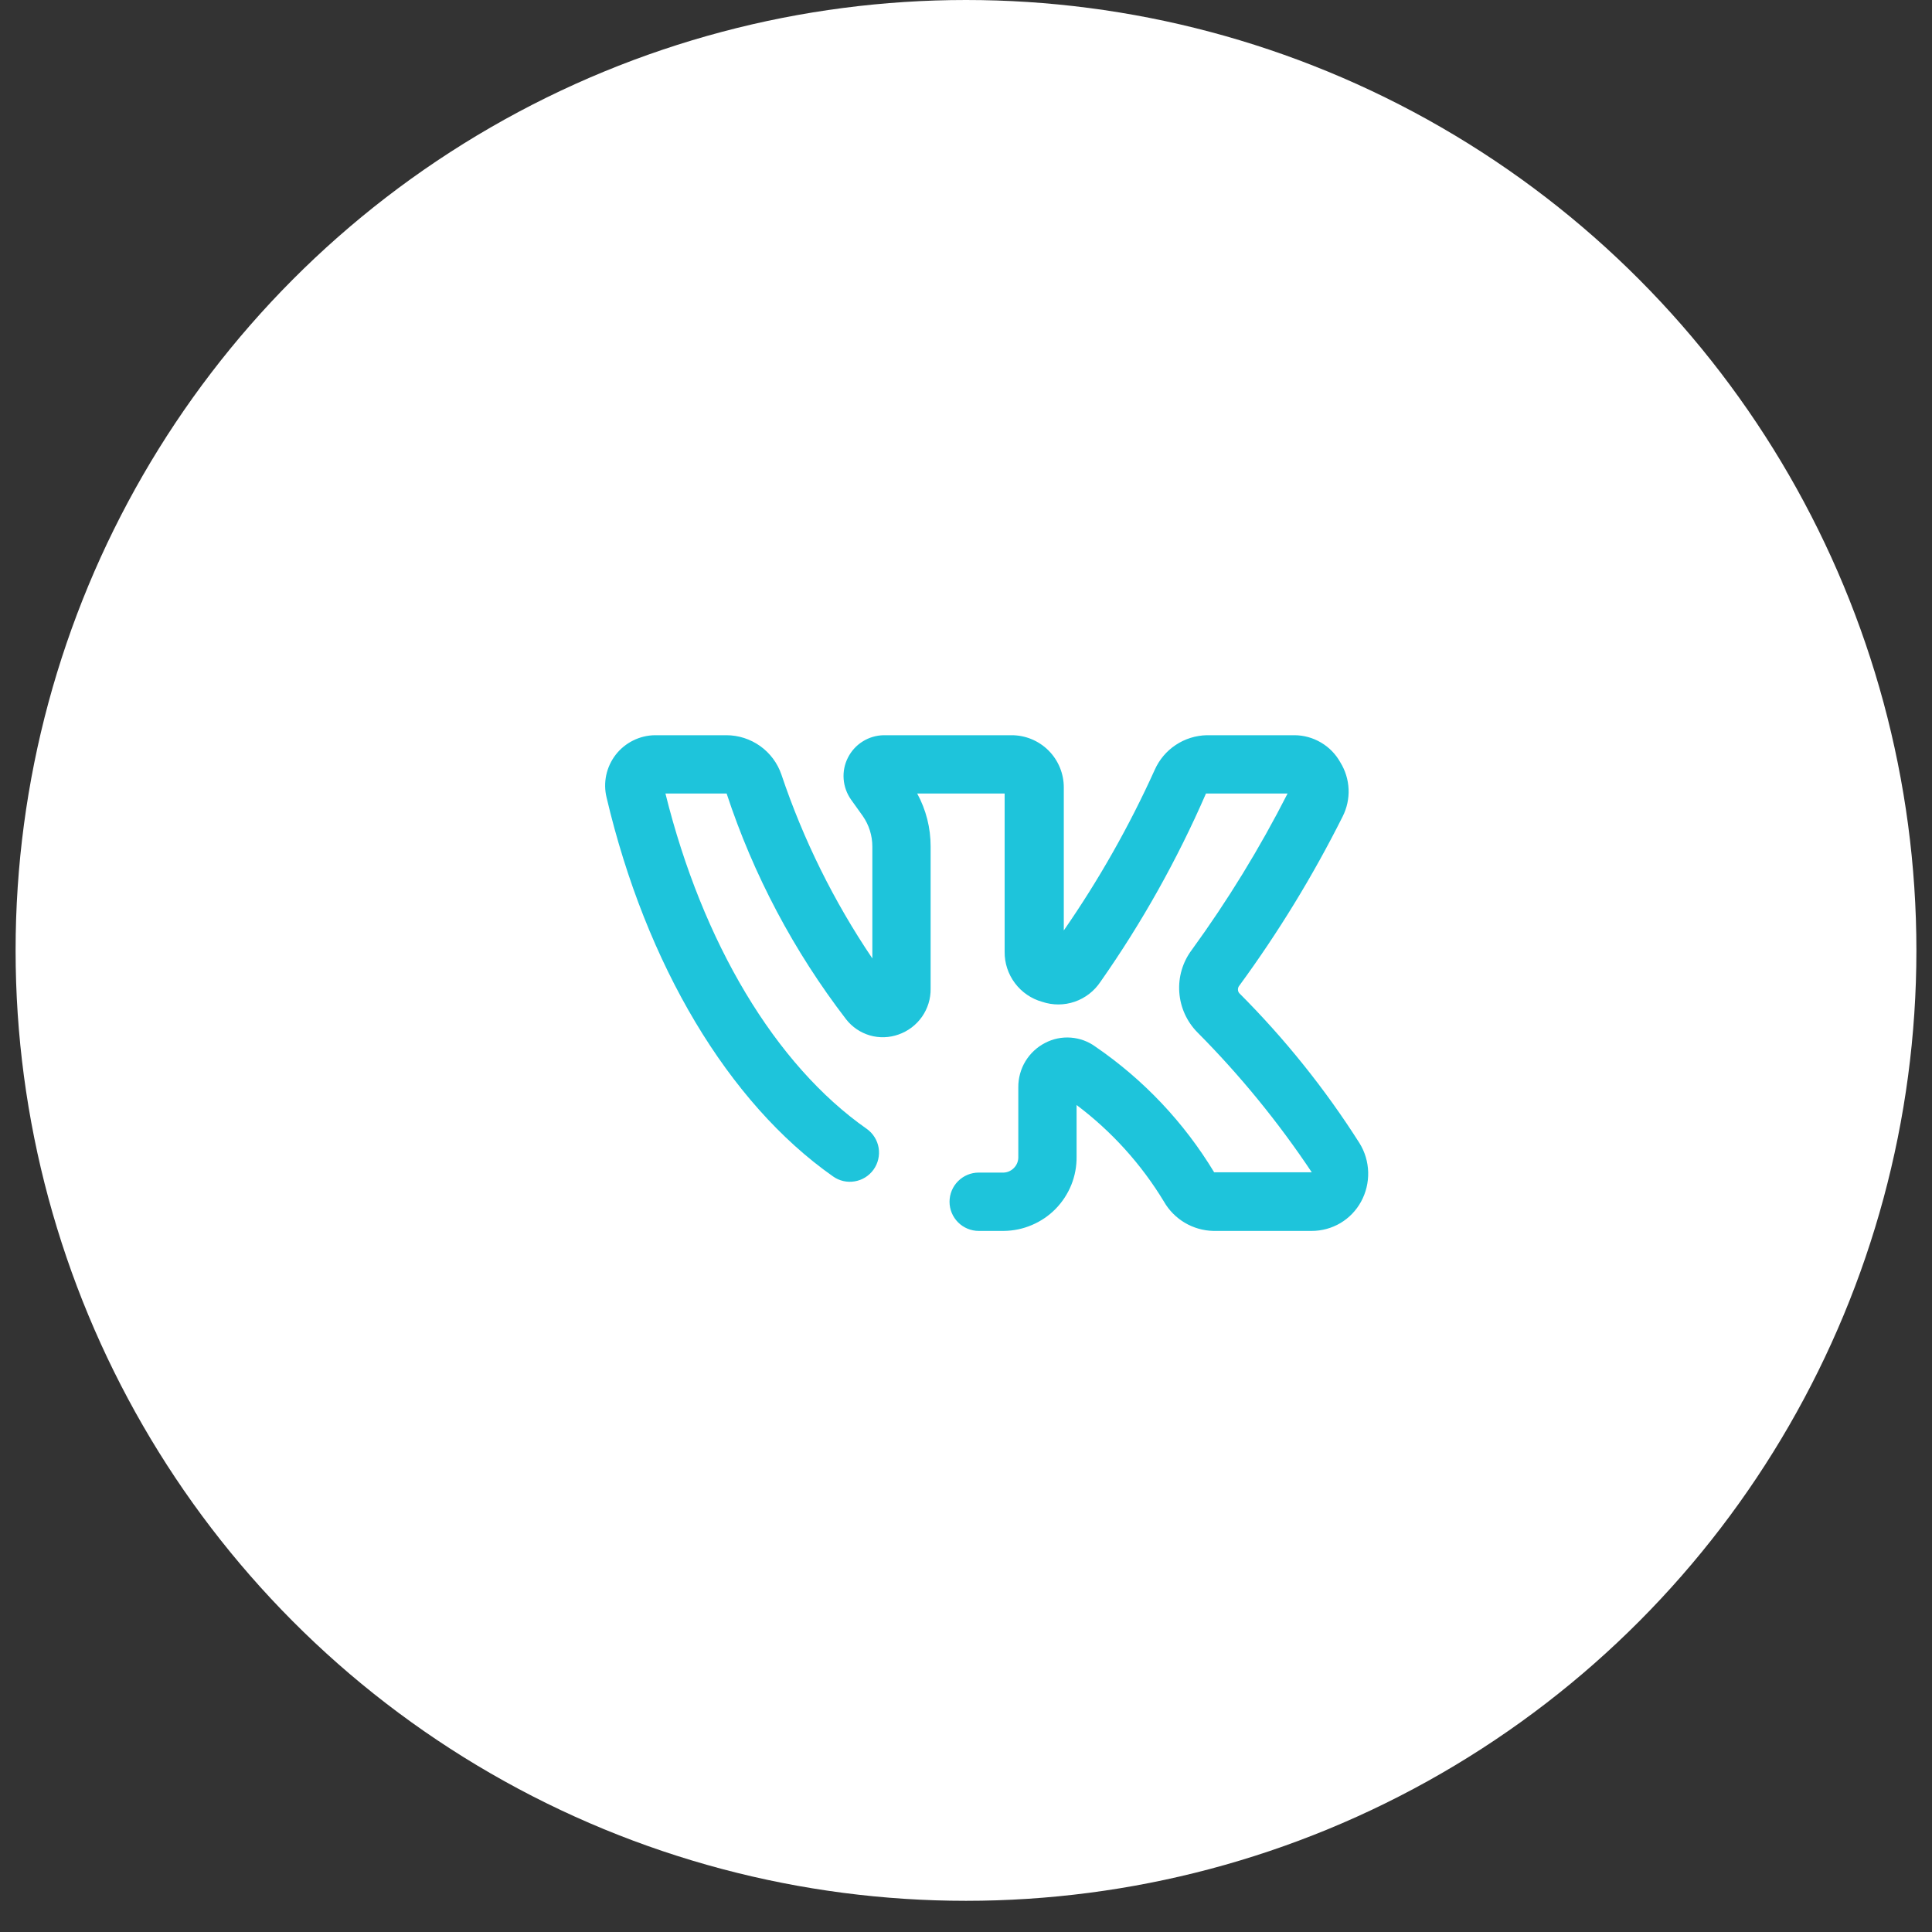 <?xml version="1.0" encoding="UTF-8"?> <svg xmlns="http://www.w3.org/2000/svg" width="42" height="42" viewBox="0 0 42 42" fill="none"><rect x="0" y="0" width="42" height="42" fill="#333333" stroke="none"/> <circle cx="21" cy="20.661" r="20.661" fill="white"></circle> <path d="M29.555 24.852C28.806 23.672 27.928 22.578 26.939 21.589C26.921 21.567 26.912 21.539 26.912 21.51C26.912 21.481 26.921 21.453 26.939 21.431C27.79 20.269 28.543 19.038 29.188 17.75C29.281 17.566 29.326 17.361 29.317 17.155C29.308 16.948 29.246 16.748 29.137 16.572C29.038 16.394 28.893 16.245 28.717 16.142C28.541 16.038 28.341 15.983 28.137 15.983H26.236C25.995 15.988 25.76 16.061 25.559 16.195C25.358 16.328 25.2 16.516 25.102 16.737C24.55 17.958 23.889 19.126 23.126 20.227V17.123C23.127 16.973 23.098 16.825 23.041 16.686C22.984 16.547 22.9 16.421 22.794 16.315C22.688 16.209 22.561 16.125 22.423 16.068C22.284 16.011 22.136 15.982 21.985 15.983H19.211C19.049 15.986 18.892 16.032 18.755 16.118C18.618 16.203 18.507 16.325 18.434 16.469C18.36 16.613 18.328 16.774 18.34 16.935C18.352 17.096 18.408 17.251 18.501 17.383L18.755 17.738C18.891 17.933 18.964 18.165 18.964 18.403V20.835C18.128 19.598 17.463 18.254 16.987 16.838C16.902 16.589 16.74 16.372 16.526 16.219C16.311 16.066 16.054 15.983 15.79 15.983H14.238C14.073 15.985 13.911 16.024 13.763 16.098C13.616 16.171 13.486 16.277 13.385 16.407C13.284 16.538 13.214 16.689 13.179 16.85C13.145 17.012 13.147 17.178 13.187 17.339C14.042 20.968 15.834 23.977 18.109 25.574C18.245 25.671 18.414 25.71 18.579 25.682C18.744 25.655 18.891 25.564 18.989 25.428C19.038 25.36 19.073 25.284 19.092 25.202C19.111 25.121 19.114 25.037 19.101 24.954C19.087 24.872 19.058 24.793 19.013 24.722C18.969 24.651 18.912 24.59 18.843 24.541C16.854 23.148 15.271 20.493 14.466 17.25H15.796C16.379 19.021 17.258 20.681 18.394 22.159C18.525 22.327 18.706 22.449 18.91 22.509C19.115 22.568 19.333 22.561 19.534 22.489C19.74 22.417 19.918 22.282 20.043 22.104C20.168 21.925 20.234 21.712 20.231 21.494V18.403C20.232 18 20.132 17.604 19.939 17.25H21.84V20.69C21.837 20.936 21.916 21.176 22.064 21.373C22.212 21.57 22.42 21.713 22.657 21.779C22.887 21.856 23.136 21.855 23.364 21.776C23.593 21.697 23.79 21.544 23.924 21.342C24.824 20.059 25.592 18.688 26.217 17.25H27.991C27.387 18.437 26.69 19.575 25.907 20.652C25.709 20.916 25.613 21.243 25.637 21.572C25.66 21.901 25.801 22.211 26.033 22.445C26.957 23.375 27.789 24.394 28.517 25.485H26.395C25.74 24.401 24.861 23.471 23.816 22.755C23.66 22.64 23.474 22.572 23.28 22.557C23.086 22.542 22.892 22.582 22.72 22.672C22.543 22.763 22.395 22.901 22.292 23.071C22.189 23.241 22.136 23.437 22.137 23.635V25.143C22.141 25.231 22.11 25.317 22.05 25.382C21.991 25.447 21.909 25.487 21.821 25.491H21.276C21.108 25.491 20.947 25.558 20.828 25.677C20.709 25.796 20.642 25.957 20.642 26.125C20.642 26.293 20.709 26.454 20.828 26.573C20.947 26.692 21.108 26.759 21.276 26.759H21.821C22.031 26.757 22.239 26.714 22.432 26.631C22.626 26.549 22.801 26.43 22.948 26.28C23.095 26.13 23.211 25.952 23.29 25.757C23.368 25.562 23.407 25.353 23.404 25.143V24.022C24.166 24.595 24.812 25.309 25.305 26.125C25.414 26.314 25.57 26.471 25.757 26.582C25.945 26.693 26.158 26.754 26.375 26.759H28.517C28.735 26.759 28.951 26.7 29.139 26.589C29.327 26.477 29.482 26.317 29.587 26.125C29.695 25.929 29.748 25.708 29.743 25.484C29.737 25.26 29.673 25.042 29.555 24.852Z" fill="#1EC4DB"></path> </svg> 